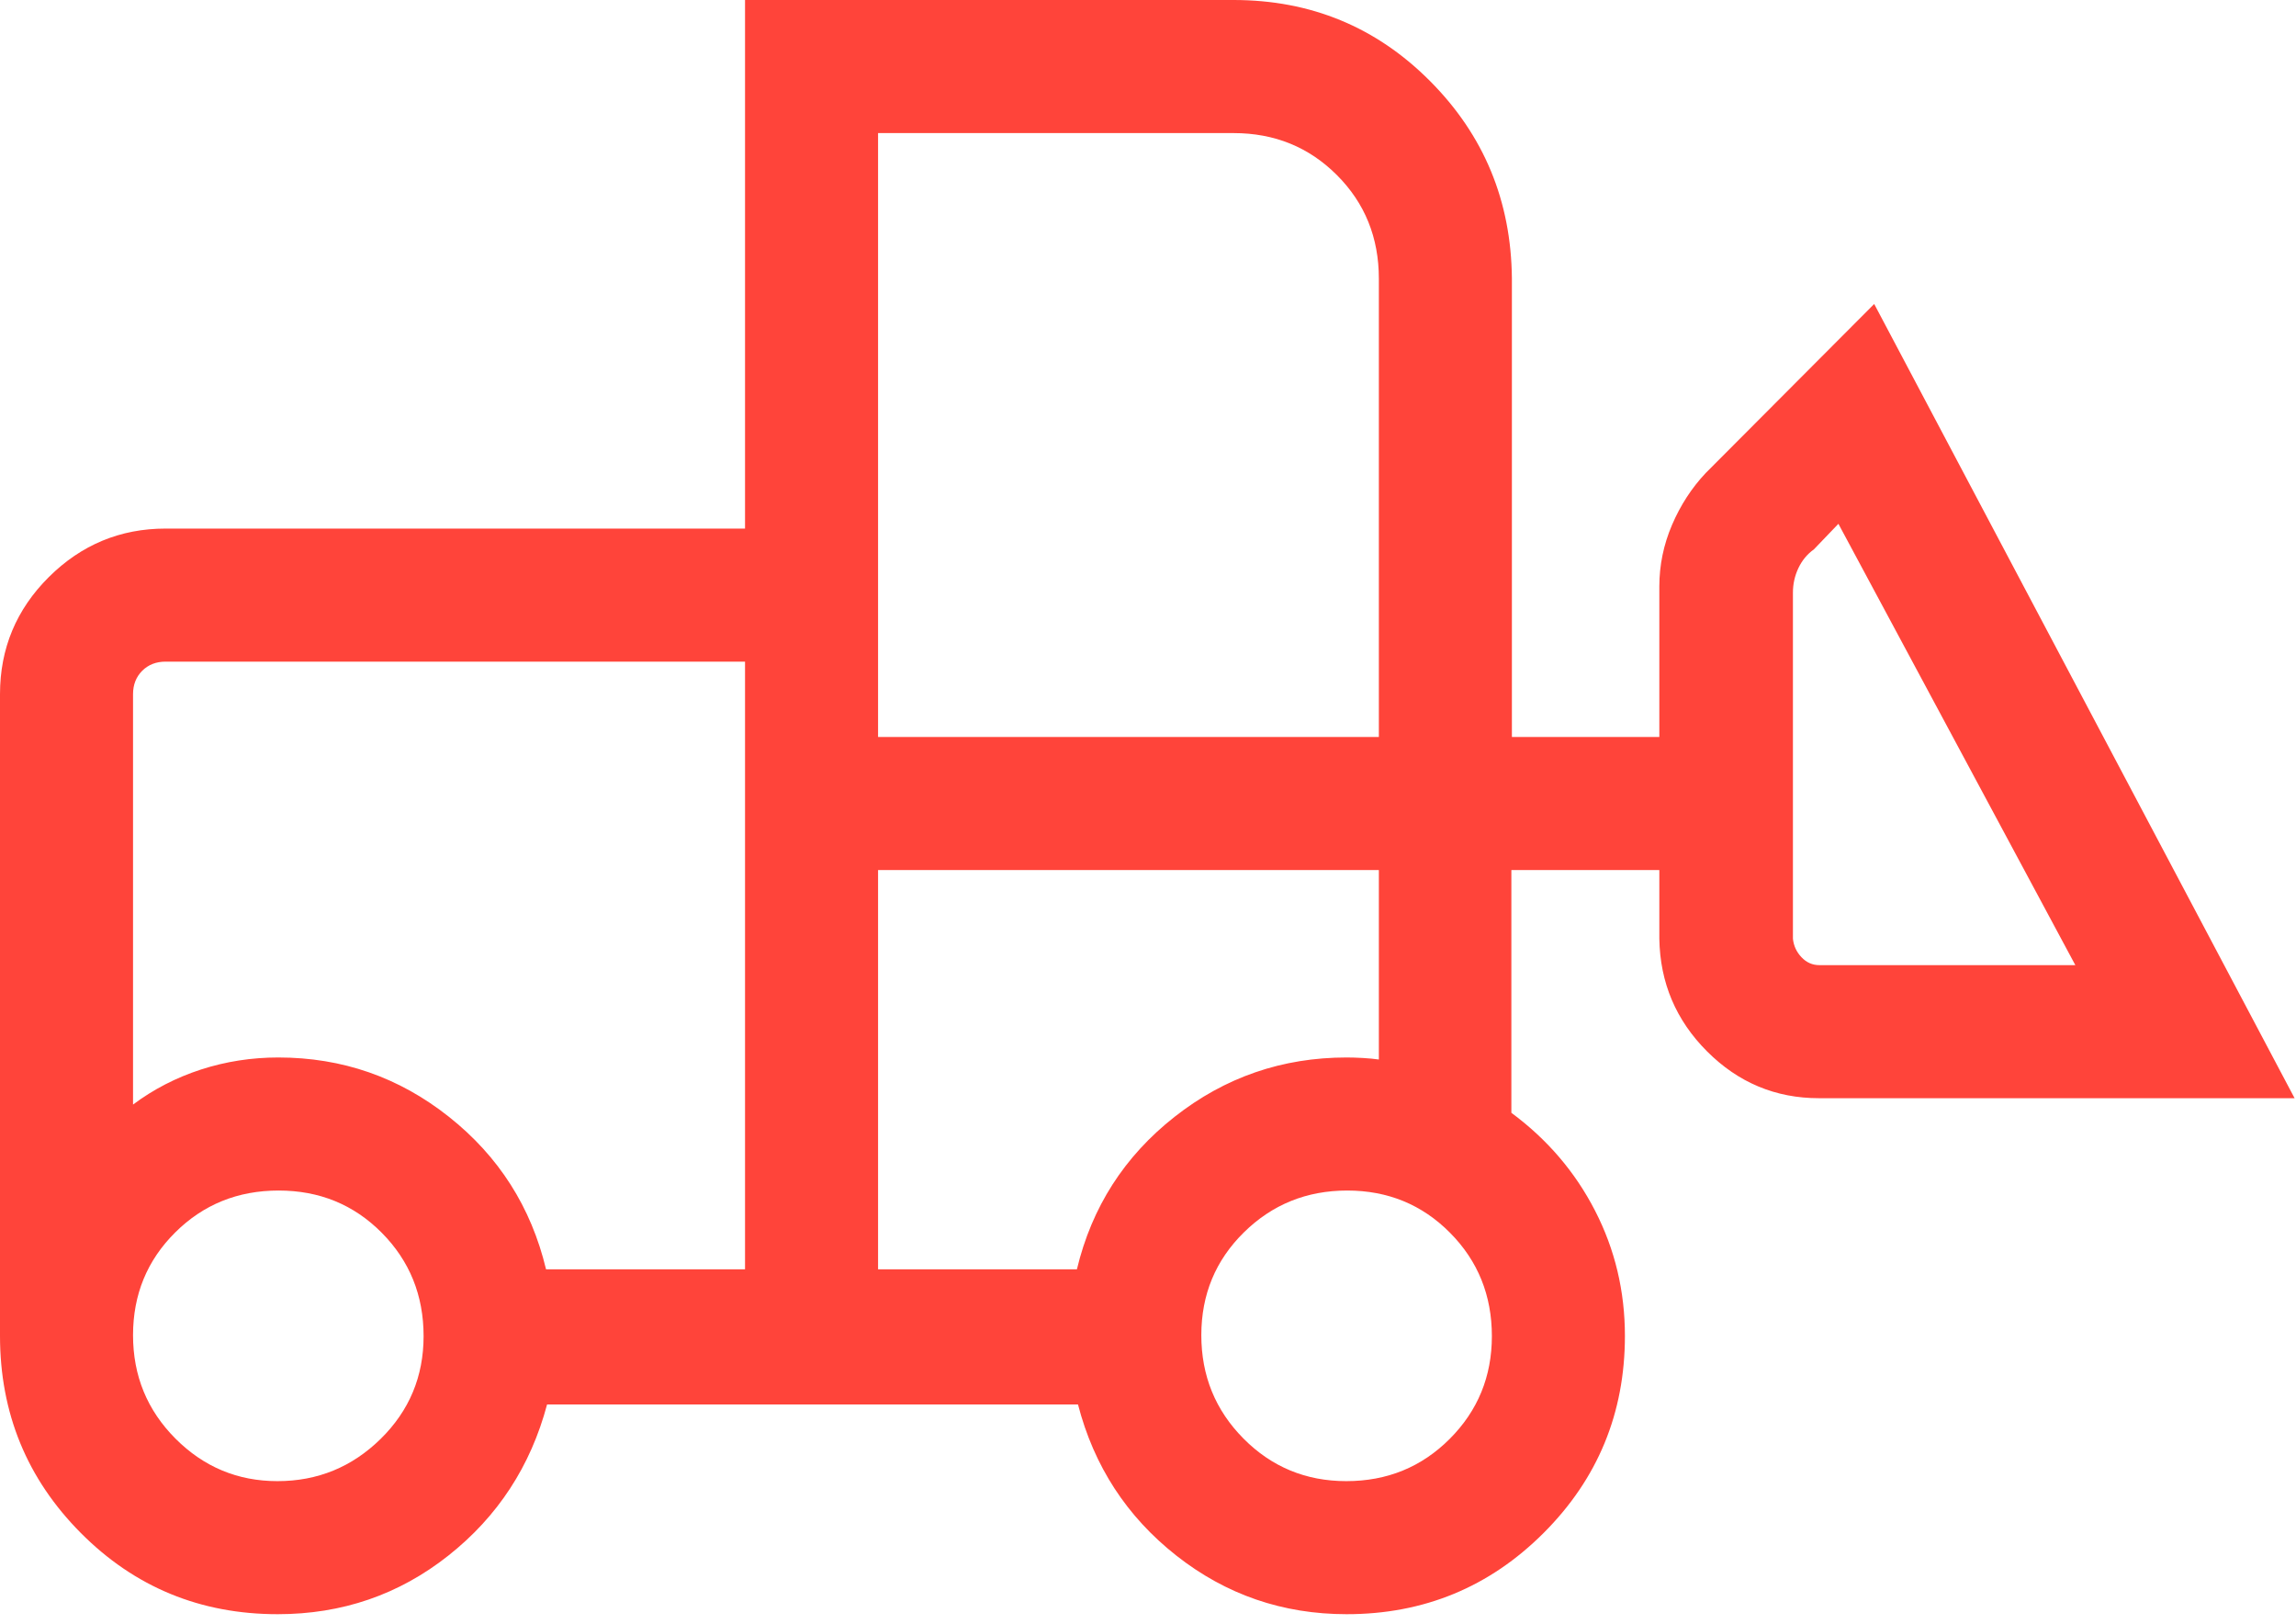 <svg width="157" height="111" viewBox="0 0 157 111" fill="none" xmlns="http://www.w3.org/2000/svg">
<path d="M18.994 110.36C13.696 110.36 9.206 108.508 5.523 104.804C1.841 101.1 0 96.609 0 91.33V47.463C0 44.338 1.112 41.669 3.336 39.456C5.561 37.244 8.224 36.138 11.325 36.138H50.945V0H84.351C89.63 0 94.109 1.848 97.789 5.545C101.469 9.242 103.333 13.737 103.383 19.032V50.387H113.465V40.101C113.465 38.644 113.754 37.24 114.332 35.888C114.91 34.538 115.679 33.354 116.64 32.336L128.157 20.783L156.904 75.082H124.374C121.411 75.082 118.864 74.016 116.732 71.885C114.601 69.754 113.512 67.183 113.465 64.175V59.486H103.347V76.081C105.804 77.898 107.712 80.129 109.071 82.776C110.431 85.421 111.111 88.273 111.111 91.33C111.111 96.609 109.259 101.1 105.555 104.804C101.851 108.508 97.36 110.36 92.081 110.36C87.715 110.36 83.834 109.025 80.441 106.356C77.048 103.685 74.806 100.24 73.713 96.022H37.409C36.285 100.24 34.034 103.685 30.656 106.356C27.279 109.025 23.392 110.36 18.994 110.36ZM18.971 101.263C21.716 101.263 24.068 100.301 26.027 98.377C27.986 96.452 28.965 94.11 28.965 91.35C28.965 88.561 28.011 86.204 26.102 84.28C24.192 82.356 21.842 81.395 19.052 81.395C16.262 81.395 13.905 82.349 11.983 84.258C10.059 86.168 9.097 88.51 9.097 91.284C9.097 94.059 10.064 96.416 11.999 98.356C13.932 100.294 16.256 101.263 18.971 101.263ZM92.059 101.263C94.85 101.263 97.206 100.301 99.129 98.377C101.052 96.452 102.014 94.11 102.014 91.35C102.014 88.561 101.06 86.204 99.15 84.28C97.241 82.356 94.899 81.395 92.124 81.395C89.35 81.395 86.993 82.349 85.055 84.258C83.116 86.168 82.146 88.51 82.146 91.284C82.146 94.059 83.108 96.416 85.033 98.356C86.957 100.294 89.299 101.263 92.059 101.263ZM50.945 86.78V45.235H11.325C10.676 45.235 10.142 45.444 9.723 45.861C9.306 46.28 9.097 46.814 9.097 47.463V75.518C10.493 74.473 12.041 73.675 13.739 73.123C15.438 72.573 17.202 72.298 19.03 72.298C23.397 72.298 27.285 73.649 30.696 76.353C34.107 79.055 36.321 82.531 37.338 86.78H50.945ZM60.042 86.78H73.639C74.656 82.531 76.884 79.055 80.321 76.353C83.76 73.649 87.68 72.298 92.081 72.298C92.412 72.298 92.779 72.309 93.183 72.332C93.587 72.355 93.954 72.39 94.286 72.437V59.486H60.042V86.78ZM141.911 65.985L125.71 35.812L124.039 37.554C123.575 37.888 123.22 38.318 122.973 38.843C122.724 39.369 122.6 39.928 122.6 40.519V64.175C122.647 64.654 122.84 65.076 123.181 65.44C123.521 65.803 123.931 65.985 124.41 65.985H141.911ZM60.042 50.387H94.286V19.054C94.286 16.243 93.329 13.881 91.415 11.968C89.502 10.055 87.147 9.099 84.351 9.099H60.042V50.387ZM50.945 86.78V72.298V75.518V45.235V86.78ZM60.042 86.78V59.486V72.437V72.298V86.78Z" fill="#FF443A"/>
</svg>
